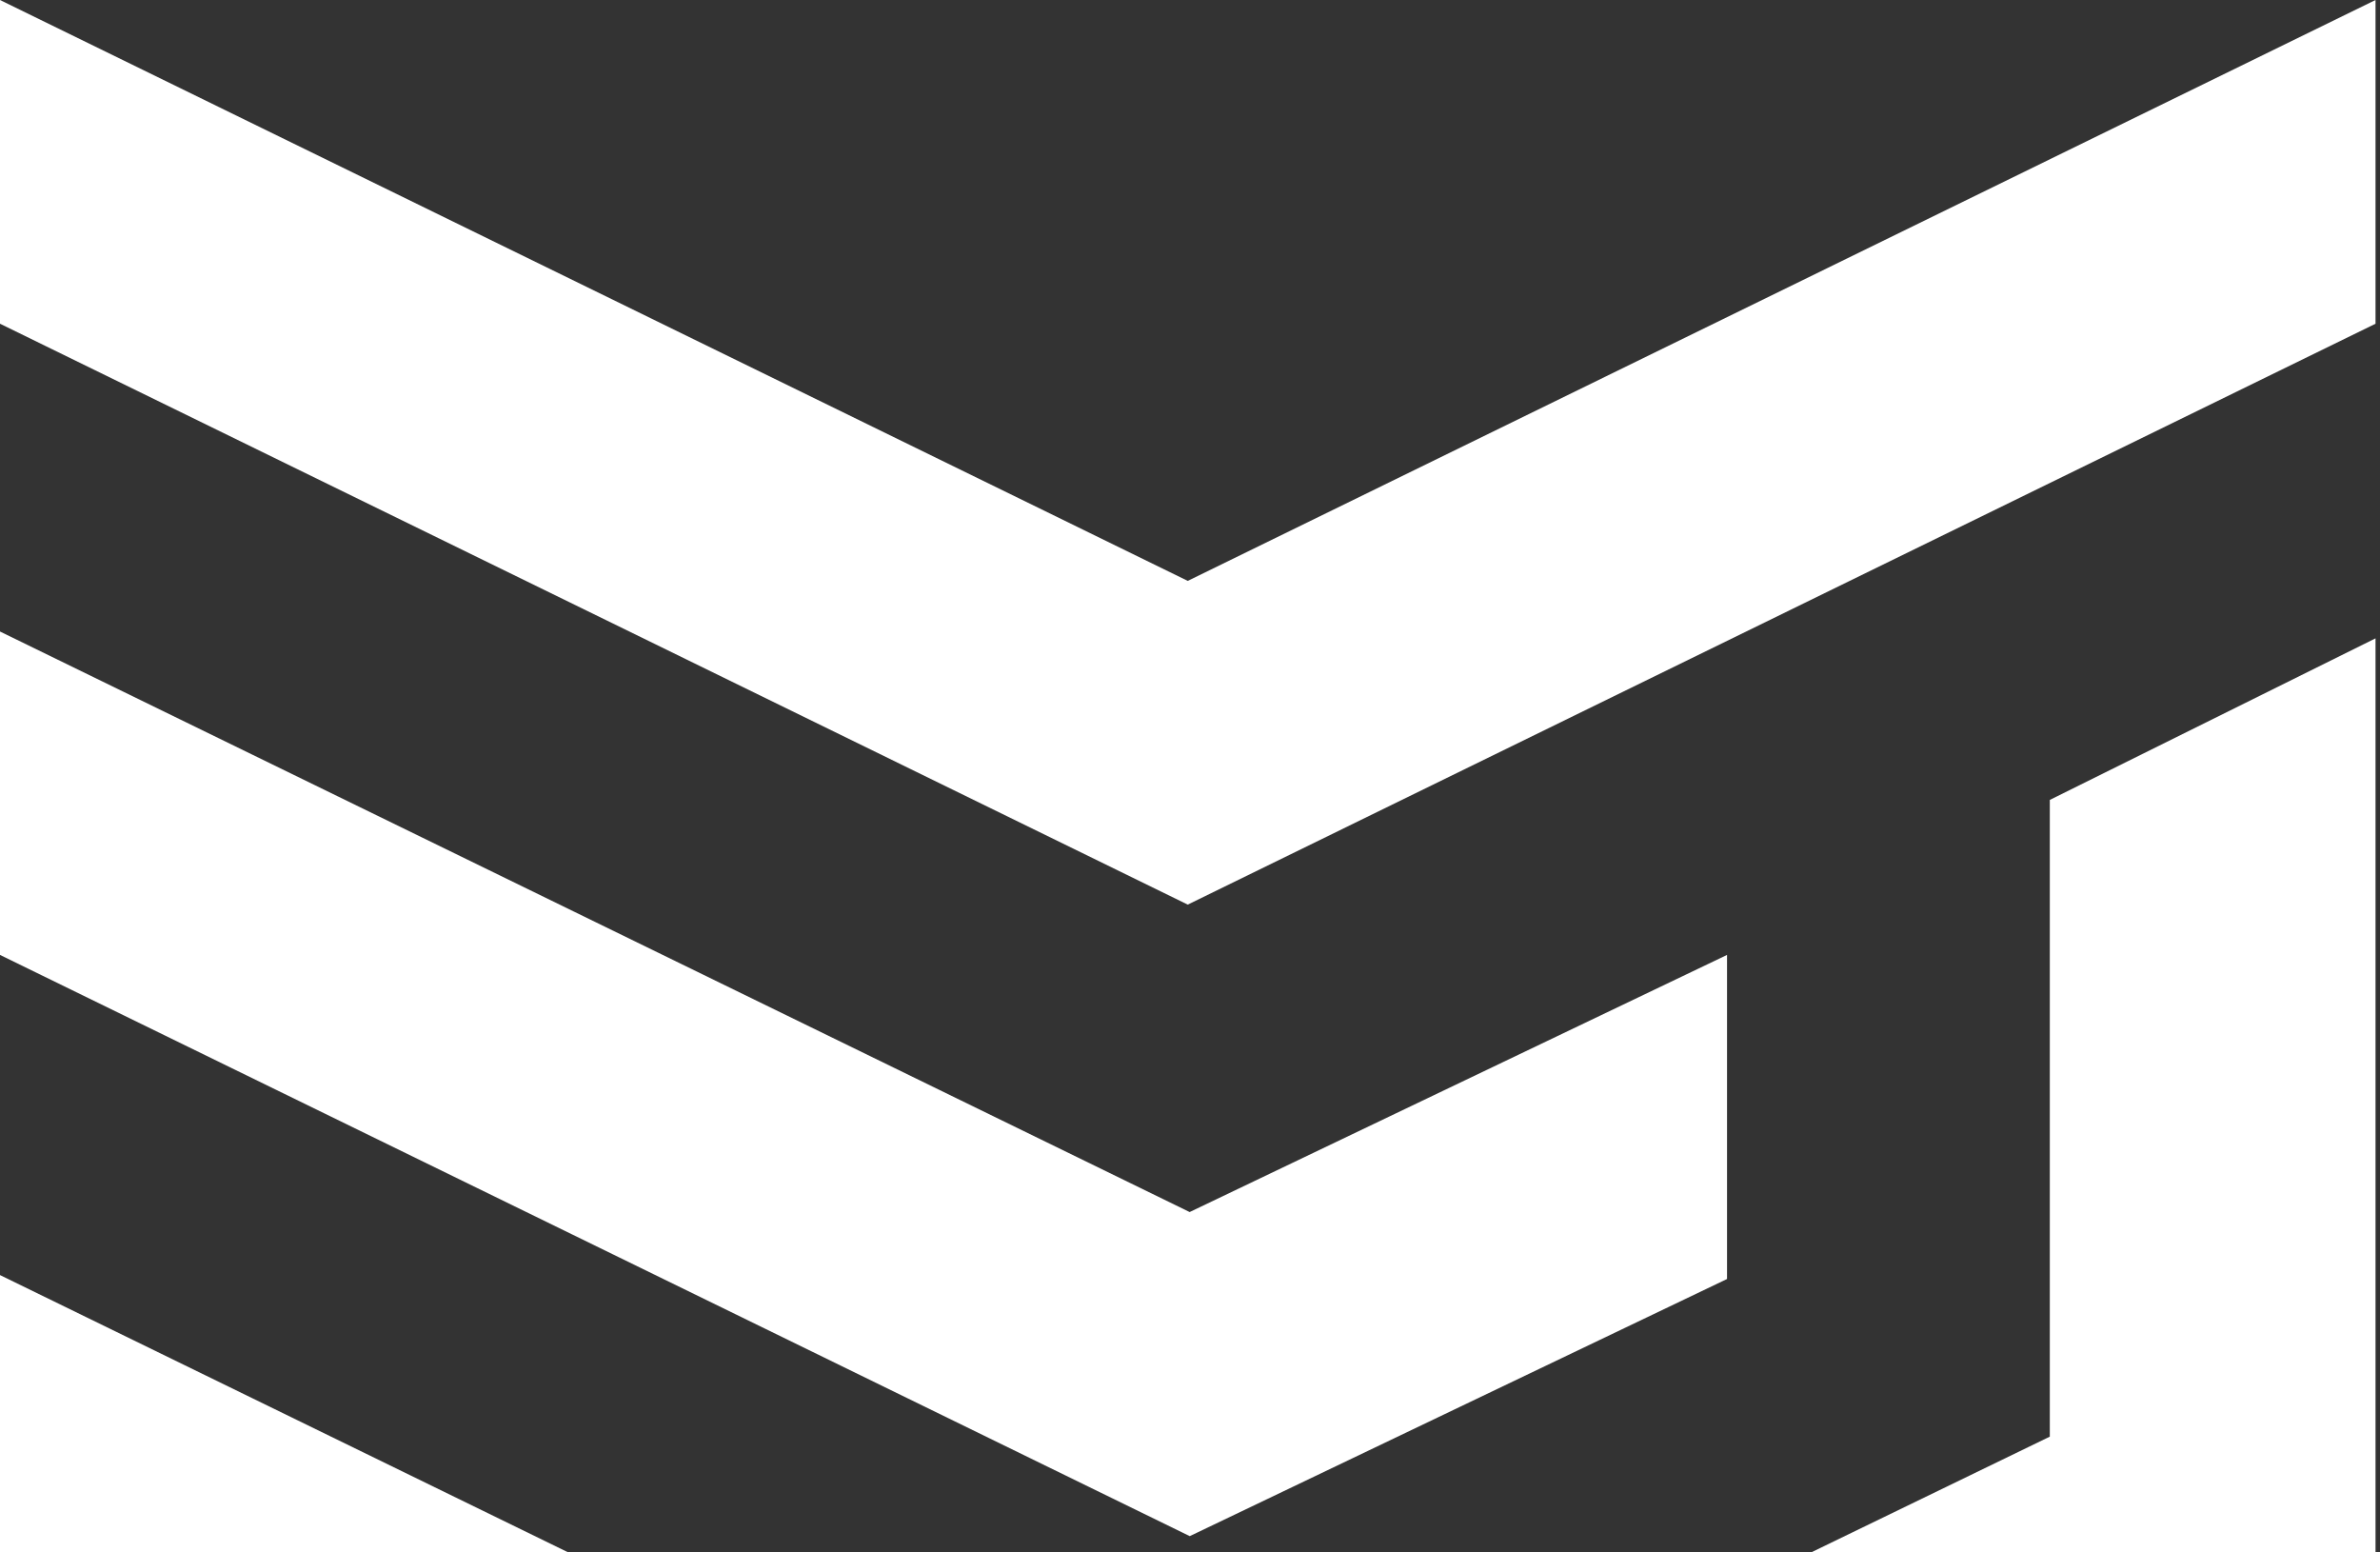 <?xml version="1.0" encoding="UTF-8"?>
<svg xmlns="http://www.w3.org/2000/svg" width="483" height="315" viewBox="0 0 483 315" fill="none">
  <rect x="0" y="0" width="483" height="315" fill="#333333" stroke="none"/>
  <path d="M482.091 65.687L241.045 183.555L0 65.687V0L241.045 117.868L482.091 0V65.687Z" fill="white"></path>
  <path d="M350.486 259.522L241.449 311.697L0 193.762V128.142L241.429 245.936L350.486 193.762V259.522Z" fill="white"></path>
  <path d="M482.091 129.527L415.99 162.312V291.51L241.045 376.347L0 258.725V324.295L241.045 441.917L482.091 324.295V129.527Z" fill="white"></path>
</svg>
